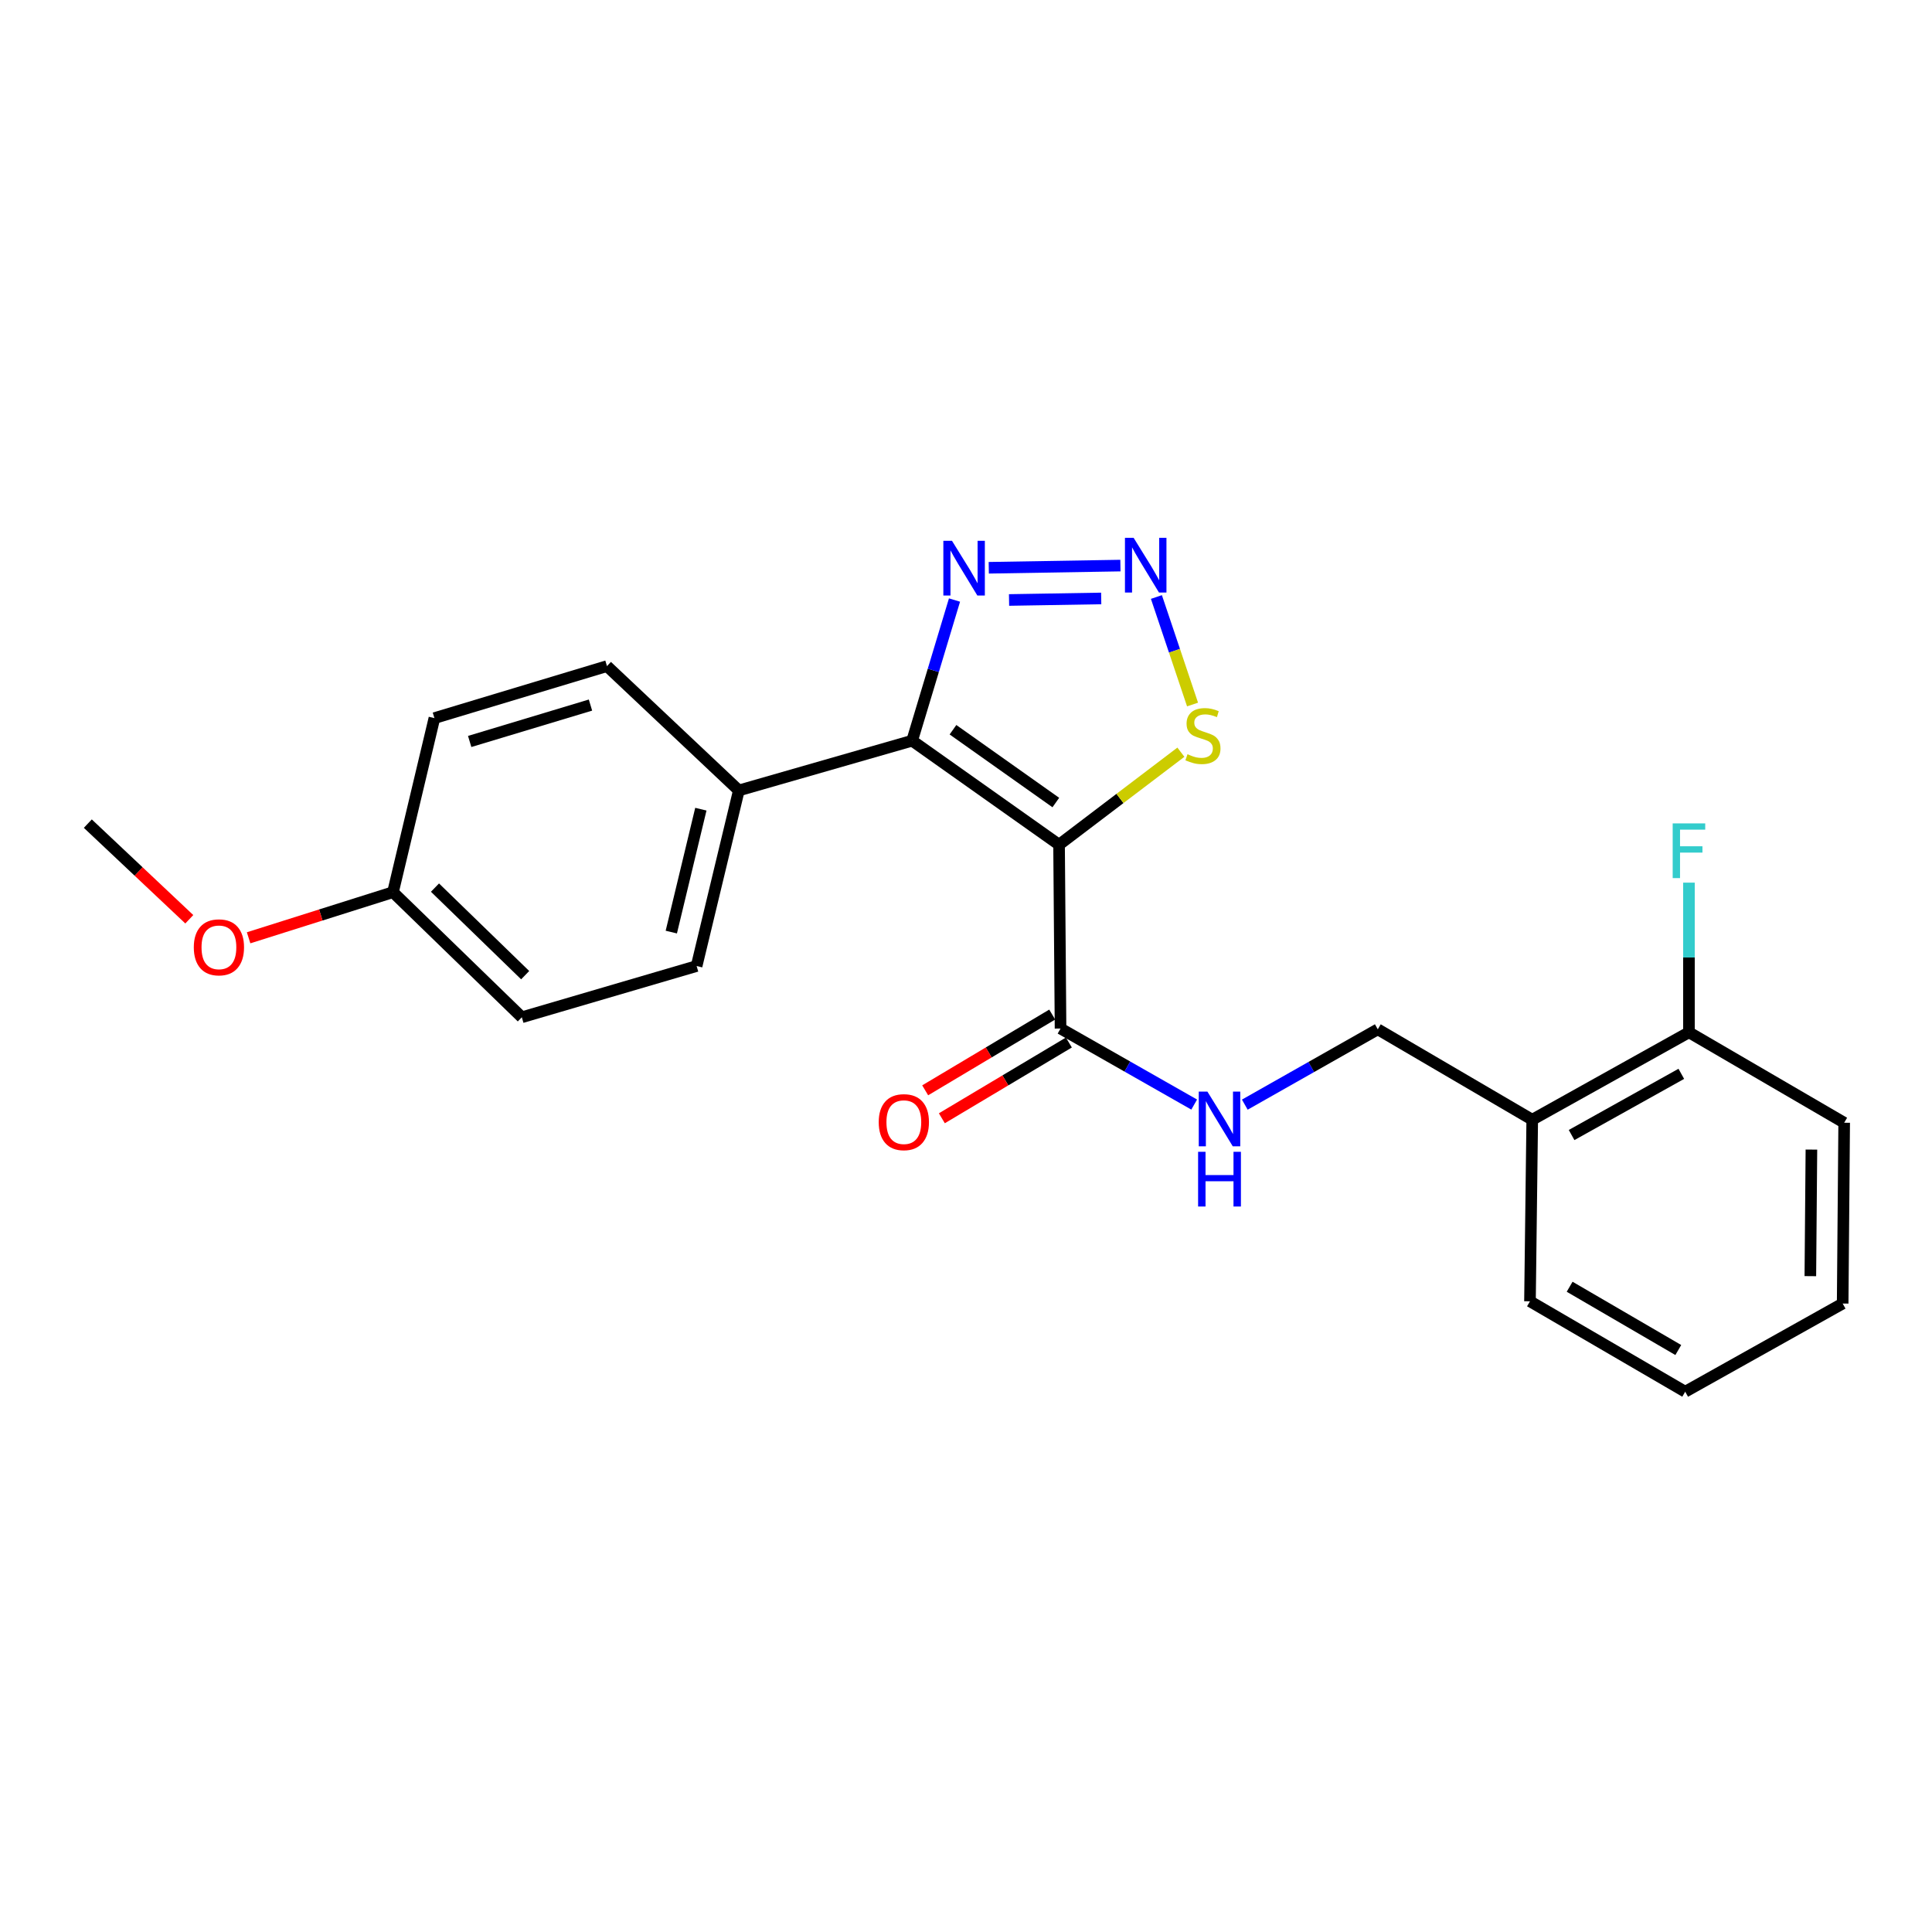 <?xml version='1.0' encoding='iso-8859-1'?>
<svg version='1.1' baseProfile='full'
              xmlns='http://www.w3.org/2000/svg'
                      xmlns:rdkit='http://www.rdkit.org/xml'
                      xmlns:xlink='http://www.w3.org/1999/xlink'
                  xml:space='preserve'
width='1000px' height='1000px' viewBox='0 0 1000 1000'>
<!-- END OF HEADER -->
<rect style='opacity:1.0;fill:#FFFFFF;stroke:none' width='1000' height='1000' x='0' y='0'> </rect>
<path class='bond-0' d='M 548.169,437.22 L 472.121,383.381' style='fill:none;fill-rule:evenodd;stroke:#000000;stroke-width:6px;stroke-linecap:butt;stroke-linejoin:miter;stroke-opacity:1' />
<path class='bond-0' d='M 546.495,415.396 L 493.262,377.708' style='fill:none;fill-rule:evenodd;stroke:#000000;stroke-width:6px;stroke-linecap:butt;stroke-linejoin:miter;stroke-opacity:1' />
<path class='bond-3' d='M 548.169,437.22 L 548.936,532.369' style='fill:none;fill-rule:evenodd;stroke:#000000;stroke-width:6px;stroke-linecap:butt;stroke-linejoin:miter;stroke-opacity:1' />
<path class='bond-4' d='M 548.169,437.22 L 579.697,413.279' style='fill:none;fill-rule:evenodd;stroke:#000000;stroke-width:6px;stroke-linecap:butt;stroke-linejoin:miter;stroke-opacity:1' />
<path class='bond-4' d='M 579.697,413.279 L 611.226,389.337' style='fill:none;fill-rule:evenodd;stroke:#CCCC00;stroke-width:6px;stroke-linecap:butt;stroke-linejoin:miter;stroke-opacity:1' />
<path class='bond-2' d='M 472.121,383.381 L 483.085,346.981' style='fill:none;fill-rule:evenodd;stroke:#000000;stroke-width:6px;stroke-linecap:butt;stroke-linejoin:miter;stroke-opacity:1' />
<path class='bond-2' d='M 483.085,346.981 L 494.05,310.582' style='fill:none;fill-rule:evenodd;stroke:#0000FF;stroke-width:6px;stroke-linecap:butt;stroke-linejoin:miter;stroke-opacity:1' />
<path class='bond-6' d='M 472.121,383.381 L 382.419,409.135' style='fill:none;fill-rule:evenodd;stroke:#000000;stroke-width:6px;stroke-linecap:butt;stroke-linejoin:miter;stroke-opacity:1' />
<path class='bond-1' d='M 598.556,309.012 L 607.909,336.835' style='fill:none;fill-rule:evenodd;stroke:#0000FF;stroke-width:6px;stroke-linecap:butt;stroke-linejoin:miter;stroke-opacity:1' />
<path class='bond-1' d='M 607.909,336.835 L 617.262,364.657' style='fill:none;fill-rule:evenodd;stroke:#CCCC00;stroke-width:6px;stroke-linecap:butt;stroke-linejoin:miter;stroke-opacity:1' />
<path class='bond-23' d='M 579.925,292.745 L 511.78,293.878' style='fill:none;fill-rule:evenodd;stroke:#0000FF;stroke-width:6px;stroke-linecap:butt;stroke-linejoin:miter;stroke-opacity:1' />
<path class='bond-23' d='M 569.983,309.758 L 522.282,310.551' style='fill:none;fill-rule:evenodd;stroke:#0000FF;stroke-width:6px;stroke-linecap:butt;stroke-linejoin:miter;stroke-opacity:1' />
<path class='bond-5' d='M 548.936,532.369 L 583.523,552.046' style='fill:none;fill-rule:evenodd;stroke:#000000;stroke-width:6px;stroke-linecap:butt;stroke-linejoin:miter;stroke-opacity:1' />
<path class='bond-5' d='M 583.523,552.046 L 618.11,571.724' style='fill:none;fill-rule:evenodd;stroke:#0000FF;stroke-width:6px;stroke-linecap:butt;stroke-linejoin:miter;stroke-opacity:1' />
<path class='bond-9' d='M 544.622,525.135 L 511.747,544.742' style='fill:none;fill-rule:evenodd;stroke:#000000;stroke-width:6px;stroke-linecap:butt;stroke-linejoin:miter;stroke-opacity:1' />
<path class='bond-9' d='M 511.747,544.742 L 478.872,564.348' style='fill:none;fill-rule:evenodd;stroke:#FF0000;stroke-width:6px;stroke-linecap:butt;stroke-linejoin:miter;stroke-opacity:1' />
<path class='bond-9' d='M 553.25,539.603 L 520.375,559.209' style='fill:none;fill-rule:evenodd;stroke:#000000;stroke-width:6px;stroke-linecap:butt;stroke-linejoin:miter;stroke-opacity:1' />
<path class='bond-9' d='M 520.375,559.209 L 487.501,578.816' style='fill:none;fill-rule:evenodd;stroke:#FF0000;stroke-width:6px;stroke-linecap:butt;stroke-linejoin:miter;stroke-opacity:1' />
<path class='bond-8' d='M 644.31,571.763 L 678.726,552.267' style='fill:none;fill-rule:evenodd;stroke:#0000FF;stroke-width:6px;stroke-linecap:butt;stroke-linejoin:miter;stroke-opacity:1' />
<path class='bond-8' d='M 678.726,552.267 L 713.141,532.771' style='fill:none;fill-rule:evenodd;stroke:#000000;stroke-width:6px;stroke-linecap:butt;stroke-linejoin:miter;stroke-opacity:1' />
<path class='bond-11' d='M 382.419,409.135 L 360.567,500.016' style='fill:none;fill-rule:evenodd;stroke:#000000;stroke-width:6px;stroke-linecap:butt;stroke-linejoin:miter;stroke-opacity:1' />
<path class='bond-11' d='M 362.763,418.829 L 347.466,482.446' style='fill:none;fill-rule:evenodd;stroke:#000000;stroke-width:6px;stroke-linecap:butt;stroke-linejoin:miter;stroke-opacity:1' />
<path class='bond-12' d='M 382.419,409.135 L 314.167,344.777' style='fill:none;fill-rule:evenodd;stroke:#000000;stroke-width:6px;stroke-linecap:butt;stroke-linejoin:miter;stroke-opacity:1' />
<path class='bond-7' d='M 793.082,579.564 L 713.141,532.771' style='fill:none;fill-rule:evenodd;stroke:#000000;stroke-width:6px;stroke-linecap:butt;stroke-linejoin:miter;stroke-opacity:1' />
<path class='bond-10' d='M 793.082,579.564 L 874.202,534.316' style='fill:none;fill-rule:evenodd;stroke:#000000;stroke-width:6px;stroke-linecap:butt;stroke-linejoin:miter;stroke-opacity:1' />
<path class='bond-10' d='M 813.456,587.488 L 870.24,555.814' style='fill:none;fill-rule:evenodd;stroke:#000000;stroke-width:6px;stroke-linecap:butt;stroke-linejoin:miter;stroke-opacity:1' />
<path class='bond-18' d='M 793.082,579.564 L 791.912,673.552' style='fill:none;fill-rule:evenodd;stroke:#000000;stroke-width:6px;stroke-linecap:butt;stroke-linejoin:miter;stroke-opacity:1' />
<path class='bond-13' d='M 874.202,534.316 L 874.202,495.585' style='fill:none;fill-rule:evenodd;stroke:#000000;stroke-width:6px;stroke-linecap:butt;stroke-linejoin:miter;stroke-opacity:1' />
<path class='bond-13' d='M 874.202,495.585 L 874.202,456.855' style='fill:none;fill-rule:evenodd;stroke:#33CCCC;stroke-width:6px;stroke-linecap:butt;stroke-linejoin:miter;stroke-opacity:1' />
<path class='bond-19' d='M 874.202,534.316 L 954.545,581.127' style='fill:none;fill-rule:evenodd;stroke:#000000;stroke-width:6px;stroke-linecap:butt;stroke-linejoin:miter;stroke-opacity:1' />
<path class='bond-15' d='M 360.567,500.016 L 270.098,526.539' style='fill:none;fill-rule:evenodd;stroke:#000000;stroke-width:6px;stroke-linecap:butt;stroke-linejoin:miter;stroke-opacity:1' />
<path class='bond-16' d='M 314.167,344.777 L 224.849,371.692' style='fill:none;fill-rule:evenodd;stroke:#000000;stroke-width:6px;stroke-linecap:butt;stroke-linejoin:miter;stroke-opacity:1' />
<path class='bond-16' d='M 305.63,364.943 L 243.107,383.783' style='fill:none;fill-rule:evenodd;stroke:#000000;stroke-width:6px;stroke-linecap:butt;stroke-linejoin:miter;stroke-opacity:1' />
<path class='bond-14' d='M 203.408,461.796 L 224.849,371.692' style='fill:none;fill-rule:evenodd;stroke:#000000;stroke-width:6px;stroke-linecap:butt;stroke-linejoin:miter;stroke-opacity:1' />
<path class='bond-17' d='M 203.408,461.796 L 166.042,473.599' style='fill:none;fill-rule:evenodd;stroke:#000000;stroke-width:6px;stroke-linecap:butt;stroke-linejoin:miter;stroke-opacity:1' />
<path class='bond-17' d='M 166.042,473.599 L 128.676,485.403' style='fill:none;fill-rule:evenodd;stroke:#FF0000;stroke-width:6px;stroke-linecap:butt;stroke-linejoin:miter;stroke-opacity:1' />
<path class='bond-24' d='M 203.408,461.796 L 270.098,526.539' style='fill:none;fill-rule:evenodd;stroke:#000000;stroke-width:6px;stroke-linecap:butt;stroke-linejoin:miter;stroke-opacity:1' />
<path class='bond-24' d='M 225.146,459.421 L 271.828,504.741' style='fill:none;fill-rule:evenodd;stroke:#000000;stroke-width:6px;stroke-linecap:butt;stroke-linejoin:miter;stroke-opacity:1' />
<path class='bond-20' d='M 97.982,475.808 L 71.719,451.058' style='fill:none;fill-rule:evenodd;stroke:#FF0000;stroke-width:6px;stroke-linecap:butt;stroke-linejoin:miter;stroke-opacity:1' />
<path class='bond-20' d='M 71.719,451.058 L 45.455,426.308' style='fill:none;fill-rule:evenodd;stroke:#000000;stroke-width:6px;stroke-linecap:butt;stroke-linejoin:miter;stroke-opacity:1' />
<path class='bond-21' d='M 791.912,673.552 L 872.256,720.345' style='fill:none;fill-rule:evenodd;stroke:#000000;stroke-width:6px;stroke-linecap:butt;stroke-linejoin:miter;stroke-opacity:1' />
<path class='bond-21' d='M 812.442,666.015 L 868.682,698.77' style='fill:none;fill-rule:evenodd;stroke:#000000;stroke-width:6px;stroke-linecap:butt;stroke-linejoin:miter;stroke-opacity:1' />
<path class='bond-25' d='M 954.545,581.127 L 953.759,674.713' style='fill:none;fill-rule:evenodd;stroke:#000000;stroke-width:6px;stroke-linecap:butt;stroke-linejoin:miter;stroke-opacity:1' />
<path class='bond-25' d='M 937.583,595.023 L 937.032,660.533' style='fill:none;fill-rule:evenodd;stroke:#000000;stroke-width:6px;stroke-linecap:butt;stroke-linejoin:miter;stroke-opacity:1' />
<path class='bond-22' d='M 872.256,720.345 L 953.759,674.713' style='fill:none;fill-rule:evenodd;stroke:#000000;stroke-width:6px;stroke-linecap:butt;stroke-linejoin:miter;stroke-opacity:1' />
<path  class='atom-2' d='M 586.755 278.368
L 596.035 293.368
Q 596.955 294.848, 598.435 297.528
Q 599.915 300.208, 599.995 300.368
L 599.995 278.368
L 603.755 278.368
L 603.755 306.688
L 599.875 306.688
L 589.915 290.288
Q 588.755 288.368, 587.515 286.168
Q 586.315 283.968, 585.955 283.288
L 585.955 306.688
L 582.275 306.688
L 582.275 278.368
L 586.755 278.368
' fill='#0000FF'/>
<path  class='atom-3' d='M 492.757 279.931
L 502.037 294.931
Q 502.957 296.411, 504.437 299.091
Q 505.917 301.771, 505.997 301.931
L 505.997 279.931
L 509.757 279.931
L 509.757 308.251
L 505.877 308.251
L 495.917 291.851
Q 494.757 289.931, 493.517 287.731
Q 492.317 285.531, 491.957 284.851
L 491.957 308.251
L 488.277 308.251
L 488.277 279.931
L 492.757 279.931
' fill='#0000FF'/>
<path  class='atom-5' d='M 614.644 390.387
Q 614.964 390.507, 616.284 391.067
Q 617.604 391.627, 619.044 391.987
Q 620.524 392.307, 621.964 392.307
Q 624.644 392.307, 626.204 391.027
Q 627.764 389.707, 627.764 387.427
Q 627.764 385.867, 626.964 384.907
Q 626.204 383.947, 625.004 383.427
Q 623.804 382.907, 621.804 382.307
Q 619.284 381.547, 617.764 380.827
Q 616.284 380.107, 615.204 378.587
Q 614.164 377.067, 614.164 374.507
Q 614.164 370.947, 616.564 368.747
Q 619.004 366.547, 623.804 366.547
Q 627.084 366.547, 630.804 368.107
L 629.884 371.187
Q 626.484 369.787, 623.924 369.787
Q 621.164 369.787, 619.644 370.947
Q 618.124 372.067, 618.164 374.027
Q 618.164 375.547, 618.924 376.467
Q 619.724 377.387, 620.844 377.907
Q 622.004 378.427, 623.924 379.027
Q 626.484 379.827, 628.004 380.627
Q 629.524 381.427, 630.604 383.067
Q 631.724 384.667, 631.724 387.427
Q 631.724 391.347, 629.084 393.467
Q 626.484 395.547, 622.124 395.547
Q 619.604 395.547, 617.684 394.987
Q 615.804 394.467, 613.564 393.547
L 614.644 390.387
' fill='#CCCC00'/>
<path  class='atom-6' d='M 624.956 565.02
L 634.236 580.02
Q 635.156 581.5, 636.636 584.18
Q 638.116 586.86, 638.196 587.02
L 638.196 565.02
L 641.956 565.02
L 641.956 593.34
L 638.076 593.34
L 628.116 576.94
Q 626.956 575.02, 625.716 572.82
Q 624.516 570.62, 624.156 569.94
L 624.156 593.34
L 620.476 593.34
L 620.476 565.02
L 624.956 565.02
' fill='#0000FF'/>
<path  class='atom-6' d='M 620.136 596.172
L 623.976 596.172
L 623.976 608.212
L 638.456 608.212
L 638.456 596.172
L 642.296 596.172
L 642.296 624.492
L 638.456 624.492
L 638.456 611.412
L 623.976 611.412
L 623.976 624.492
L 620.136 624.492
L 620.136 596.172
' fill='#0000FF'/>
<path  class='atom-10' d='M 454.825 580.823
Q 454.825 574.023, 458.185 570.223
Q 461.545 566.423, 467.825 566.423
Q 474.105 566.423, 477.465 570.223
Q 480.825 574.023, 480.825 580.823
Q 480.825 587.703, 477.425 591.623
Q 474.025 595.503, 467.825 595.503
Q 461.585 595.503, 458.185 591.623
Q 454.825 587.743, 454.825 580.823
M 467.825 592.303
Q 472.145 592.303, 474.465 589.423
Q 476.825 586.503, 476.825 580.823
Q 476.825 575.263, 474.465 572.463
Q 472.145 569.623, 467.825 569.623
Q 463.505 569.623, 461.145 572.423
Q 458.825 575.223, 458.825 580.823
Q 458.825 586.543, 461.145 589.423
Q 463.505 592.303, 467.825 592.303
' fill='#FF0000'/>
<path  class='atom-14' d='M 865.782 426.186
L 882.622 426.186
L 882.622 429.426
L 869.582 429.426
L 869.582 438.026
L 881.182 438.026
L 881.182 441.306
L 869.582 441.306
L 869.582 454.506
L 865.782 454.506
L 865.782 426.186
' fill='#33CCCC'/>
<path  class='atom-18' d='M 100.313 490.335
Q 100.313 483.535, 103.673 479.735
Q 107.033 475.935, 113.313 475.935
Q 119.593 475.935, 122.953 479.735
Q 126.313 483.535, 126.313 490.335
Q 126.313 497.215, 122.913 501.135
Q 119.513 505.015, 113.313 505.015
Q 107.073 505.015, 103.673 501.135
Q 100.313 497.255, 100.313 490.335
M 113.313 501.815
Q 117.633 501.815, 119.953 498.935
Q 122.313 496.015, 122.313 490.335
Q 122.313 484.775, 119.953 481.975
Q 117.633 479.135, 113.313 479.135
Q 108.993 479.135, 106.633 481.935
Q 104.313 484.735, 104.313 490.335
Q 104.313 496.055, 106.633 498.935
Q 108.993 501.815, 113.313 501.815
' fill='#FF0000'/>
</svg>
